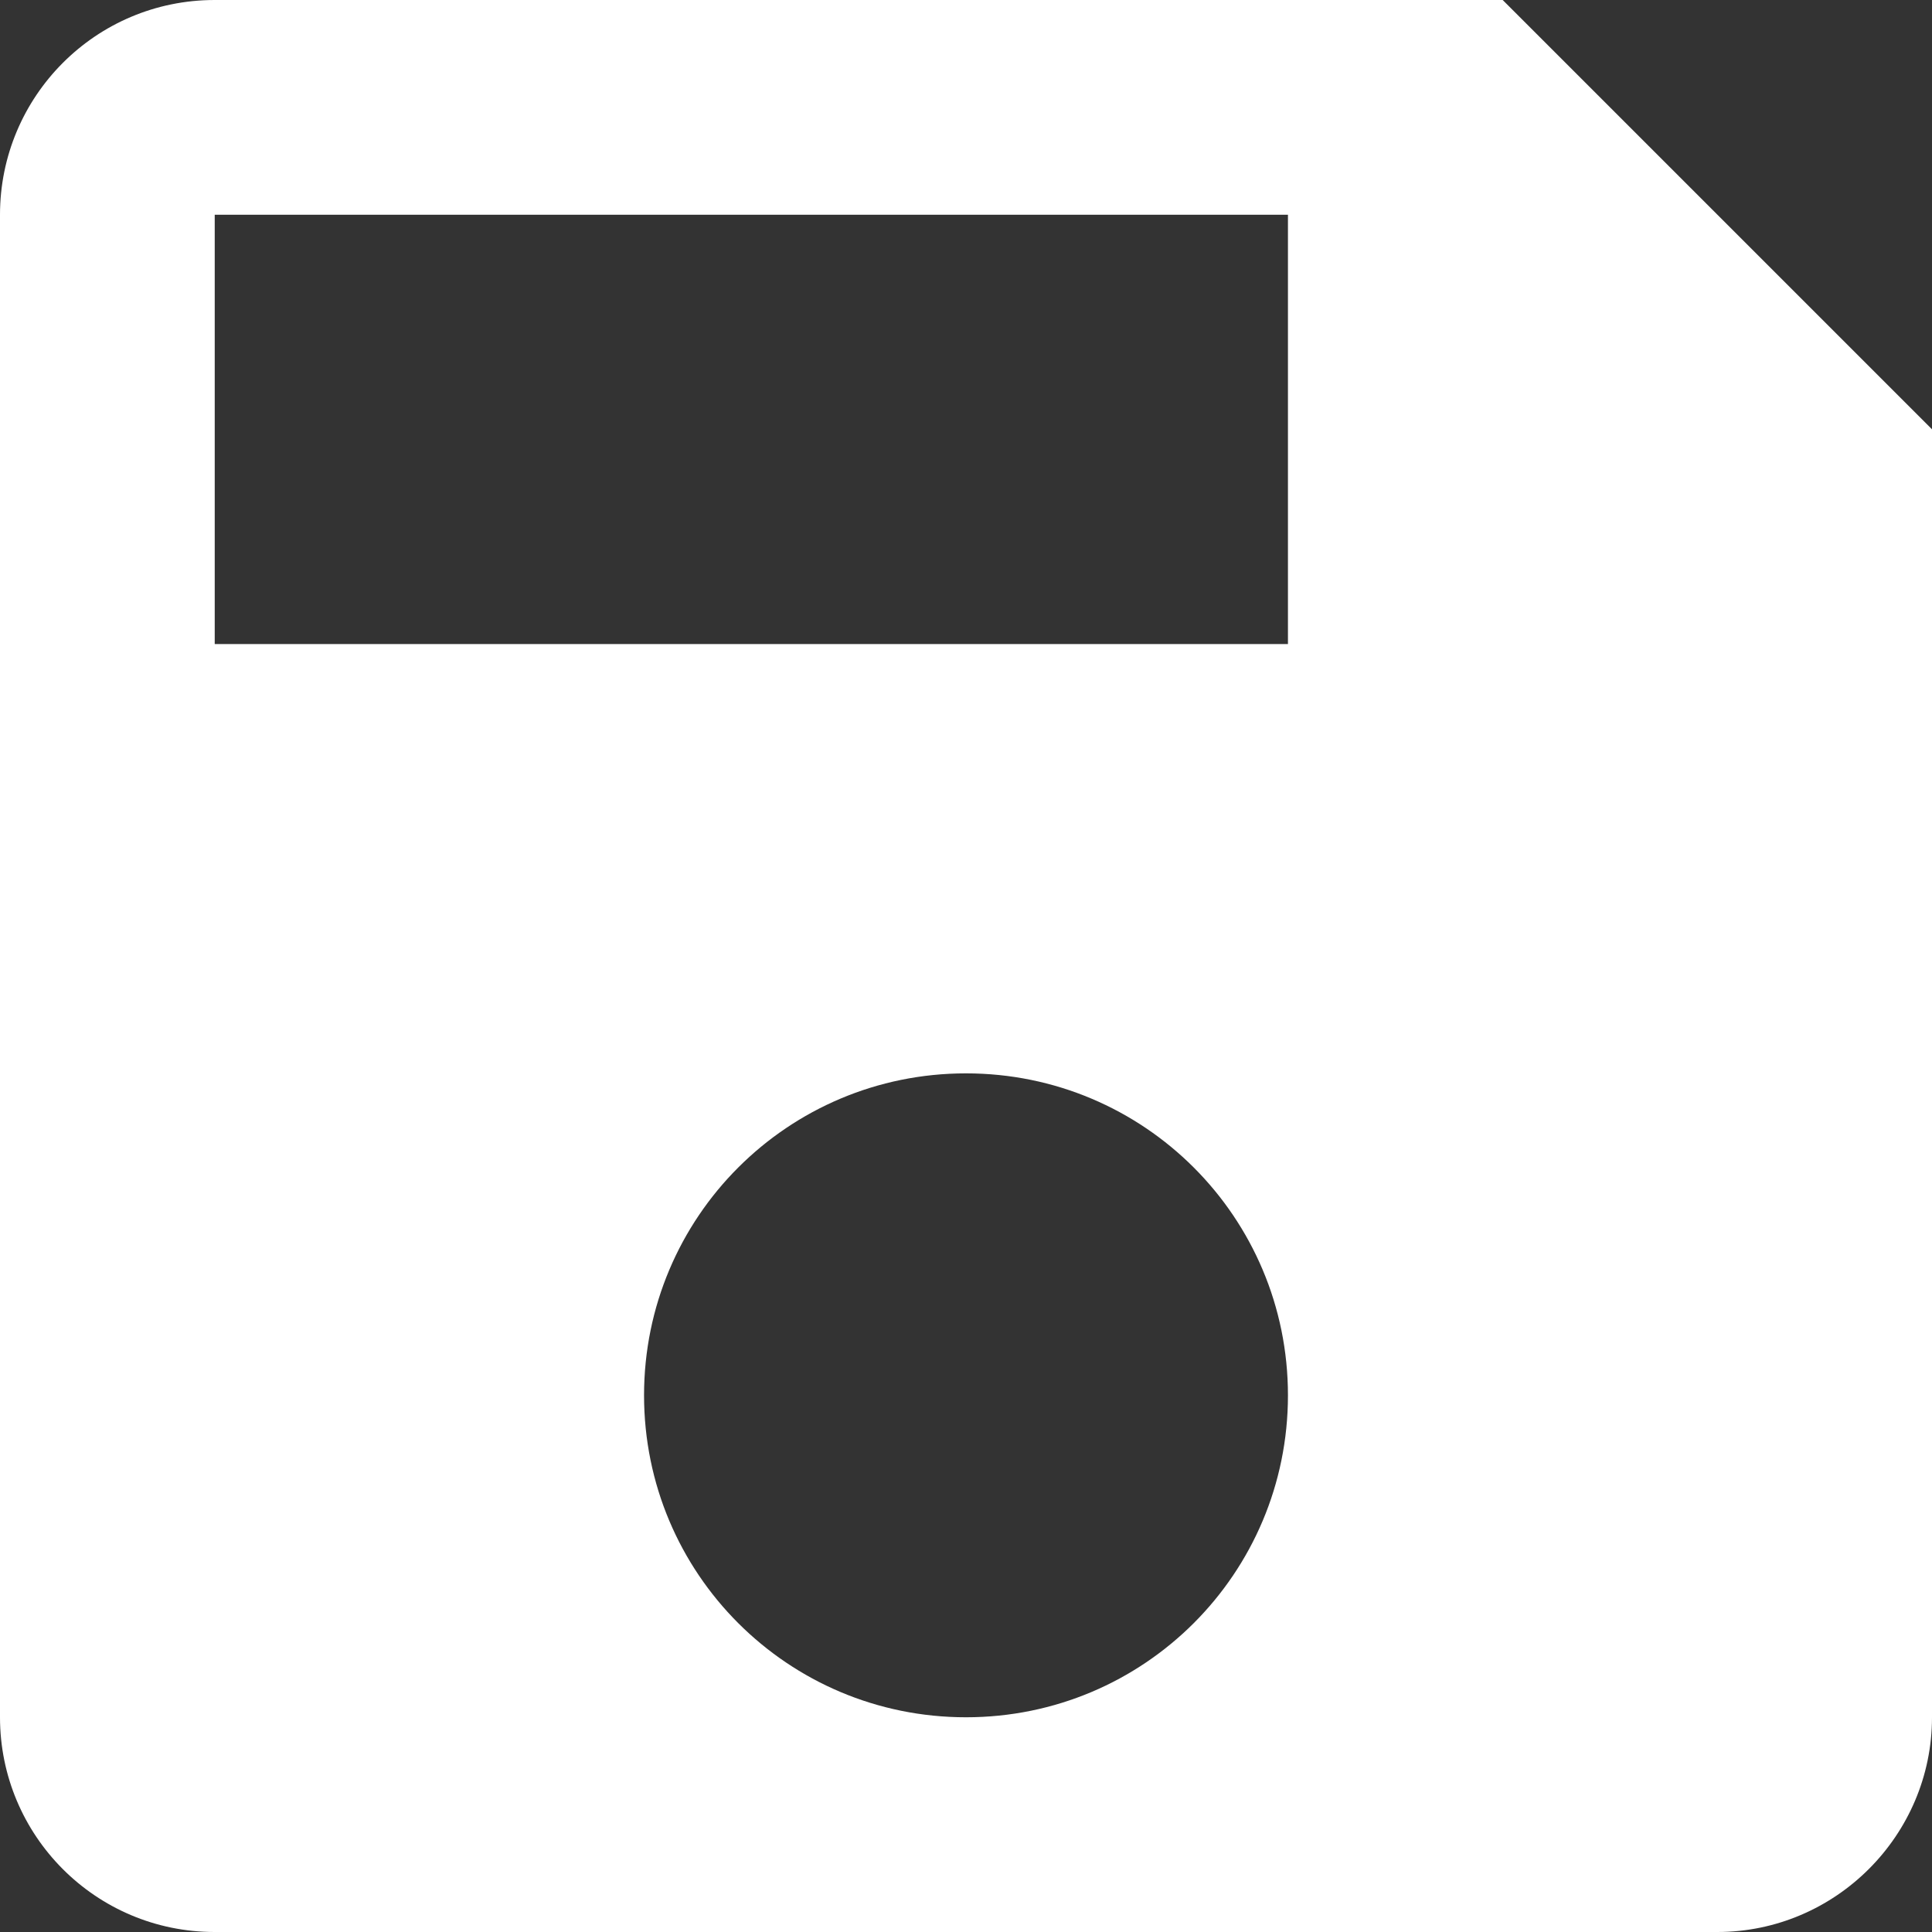 ﻿<?xml version="1.0" encoding="utf-8"?>
<svg version="1.1" xmlns:xlink="http://www.w3.org/1999/xlink" width="14px" height="14px" xmlns="http://www.w3.org/2000/svg">
  <rect width="100%" height="100%" fill="#333333" stroke="none"/>
  <g transform="matrix(1 0 0 1 -10 -8 )">
    <path d="M 14 3.111  L 10.889 0  L 1.556 0  C 0.692 0  0 0.7  0 1.556  L 0 12.444  C 0 13.3  0.692 14  1.556 14  L 12.444 14  C 13.3 14  14 13.3  14 12.444  L 14 3.111  Z M 9.333 10.111  C 9.333 11.402  8.291 12.444  7 12.444  C 5.709 12.444  4.667 11.402  4.667 10.111  C 4.667 8.82  5.709 7.778  7 7.778  C 8.291 7.778  9.333 8.82  9.333 10.111  Z M 9.333 1.556  L 9.333 4.667  L 1.556 4.667  L 1.556 1.556  L 9.333 1.556  Z " fill-rule="nonzero" fill="#ffffff" stroke="none" transform="matrix(1 0 0 1 10 8 )" />
  </g>
</svg>
